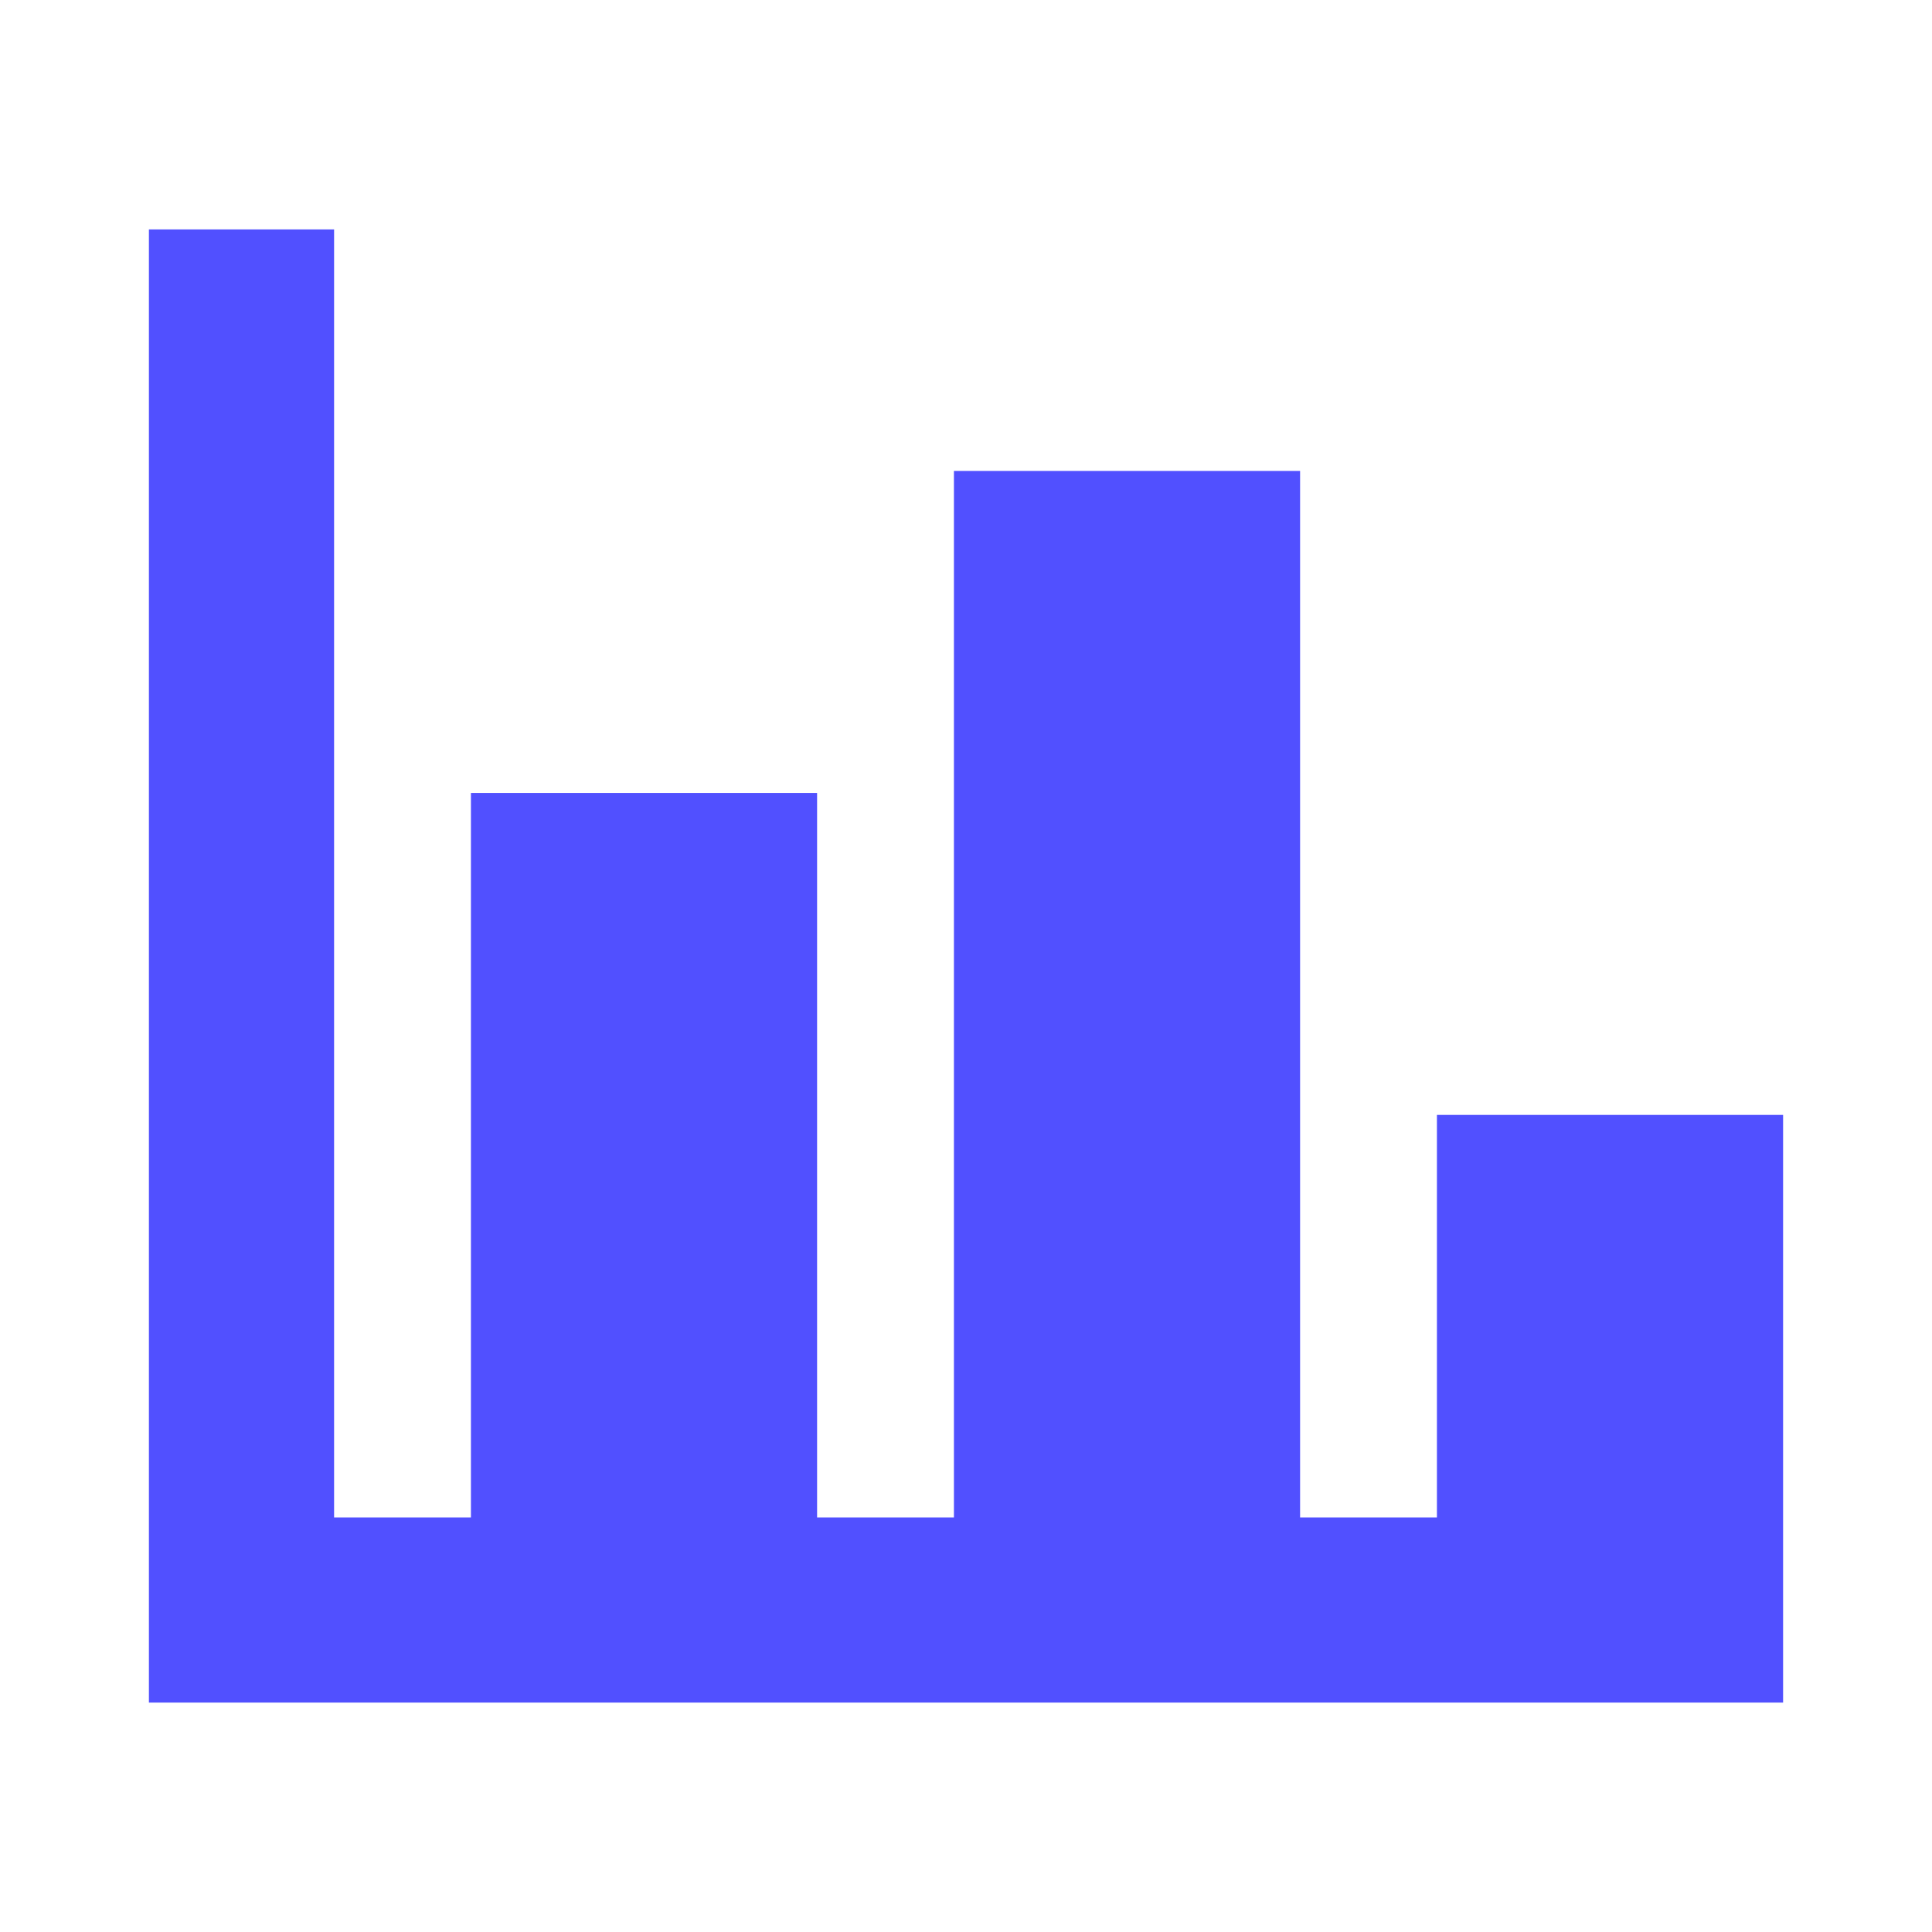 <svg width="40" height="40" viewBox="0 0 40 40" fill="none" xmlns="http://www.w3.org/2000/svg">
<path d="M36.667 35H3.333V5H6.667V31.667H10V16.667H16.667V31.667H20V10H26.667V31.667H30V23.333H36.667V35Z" fill="#5150FF" stroke="#5150FF" stroke-width="0.5"/>
</svg>
